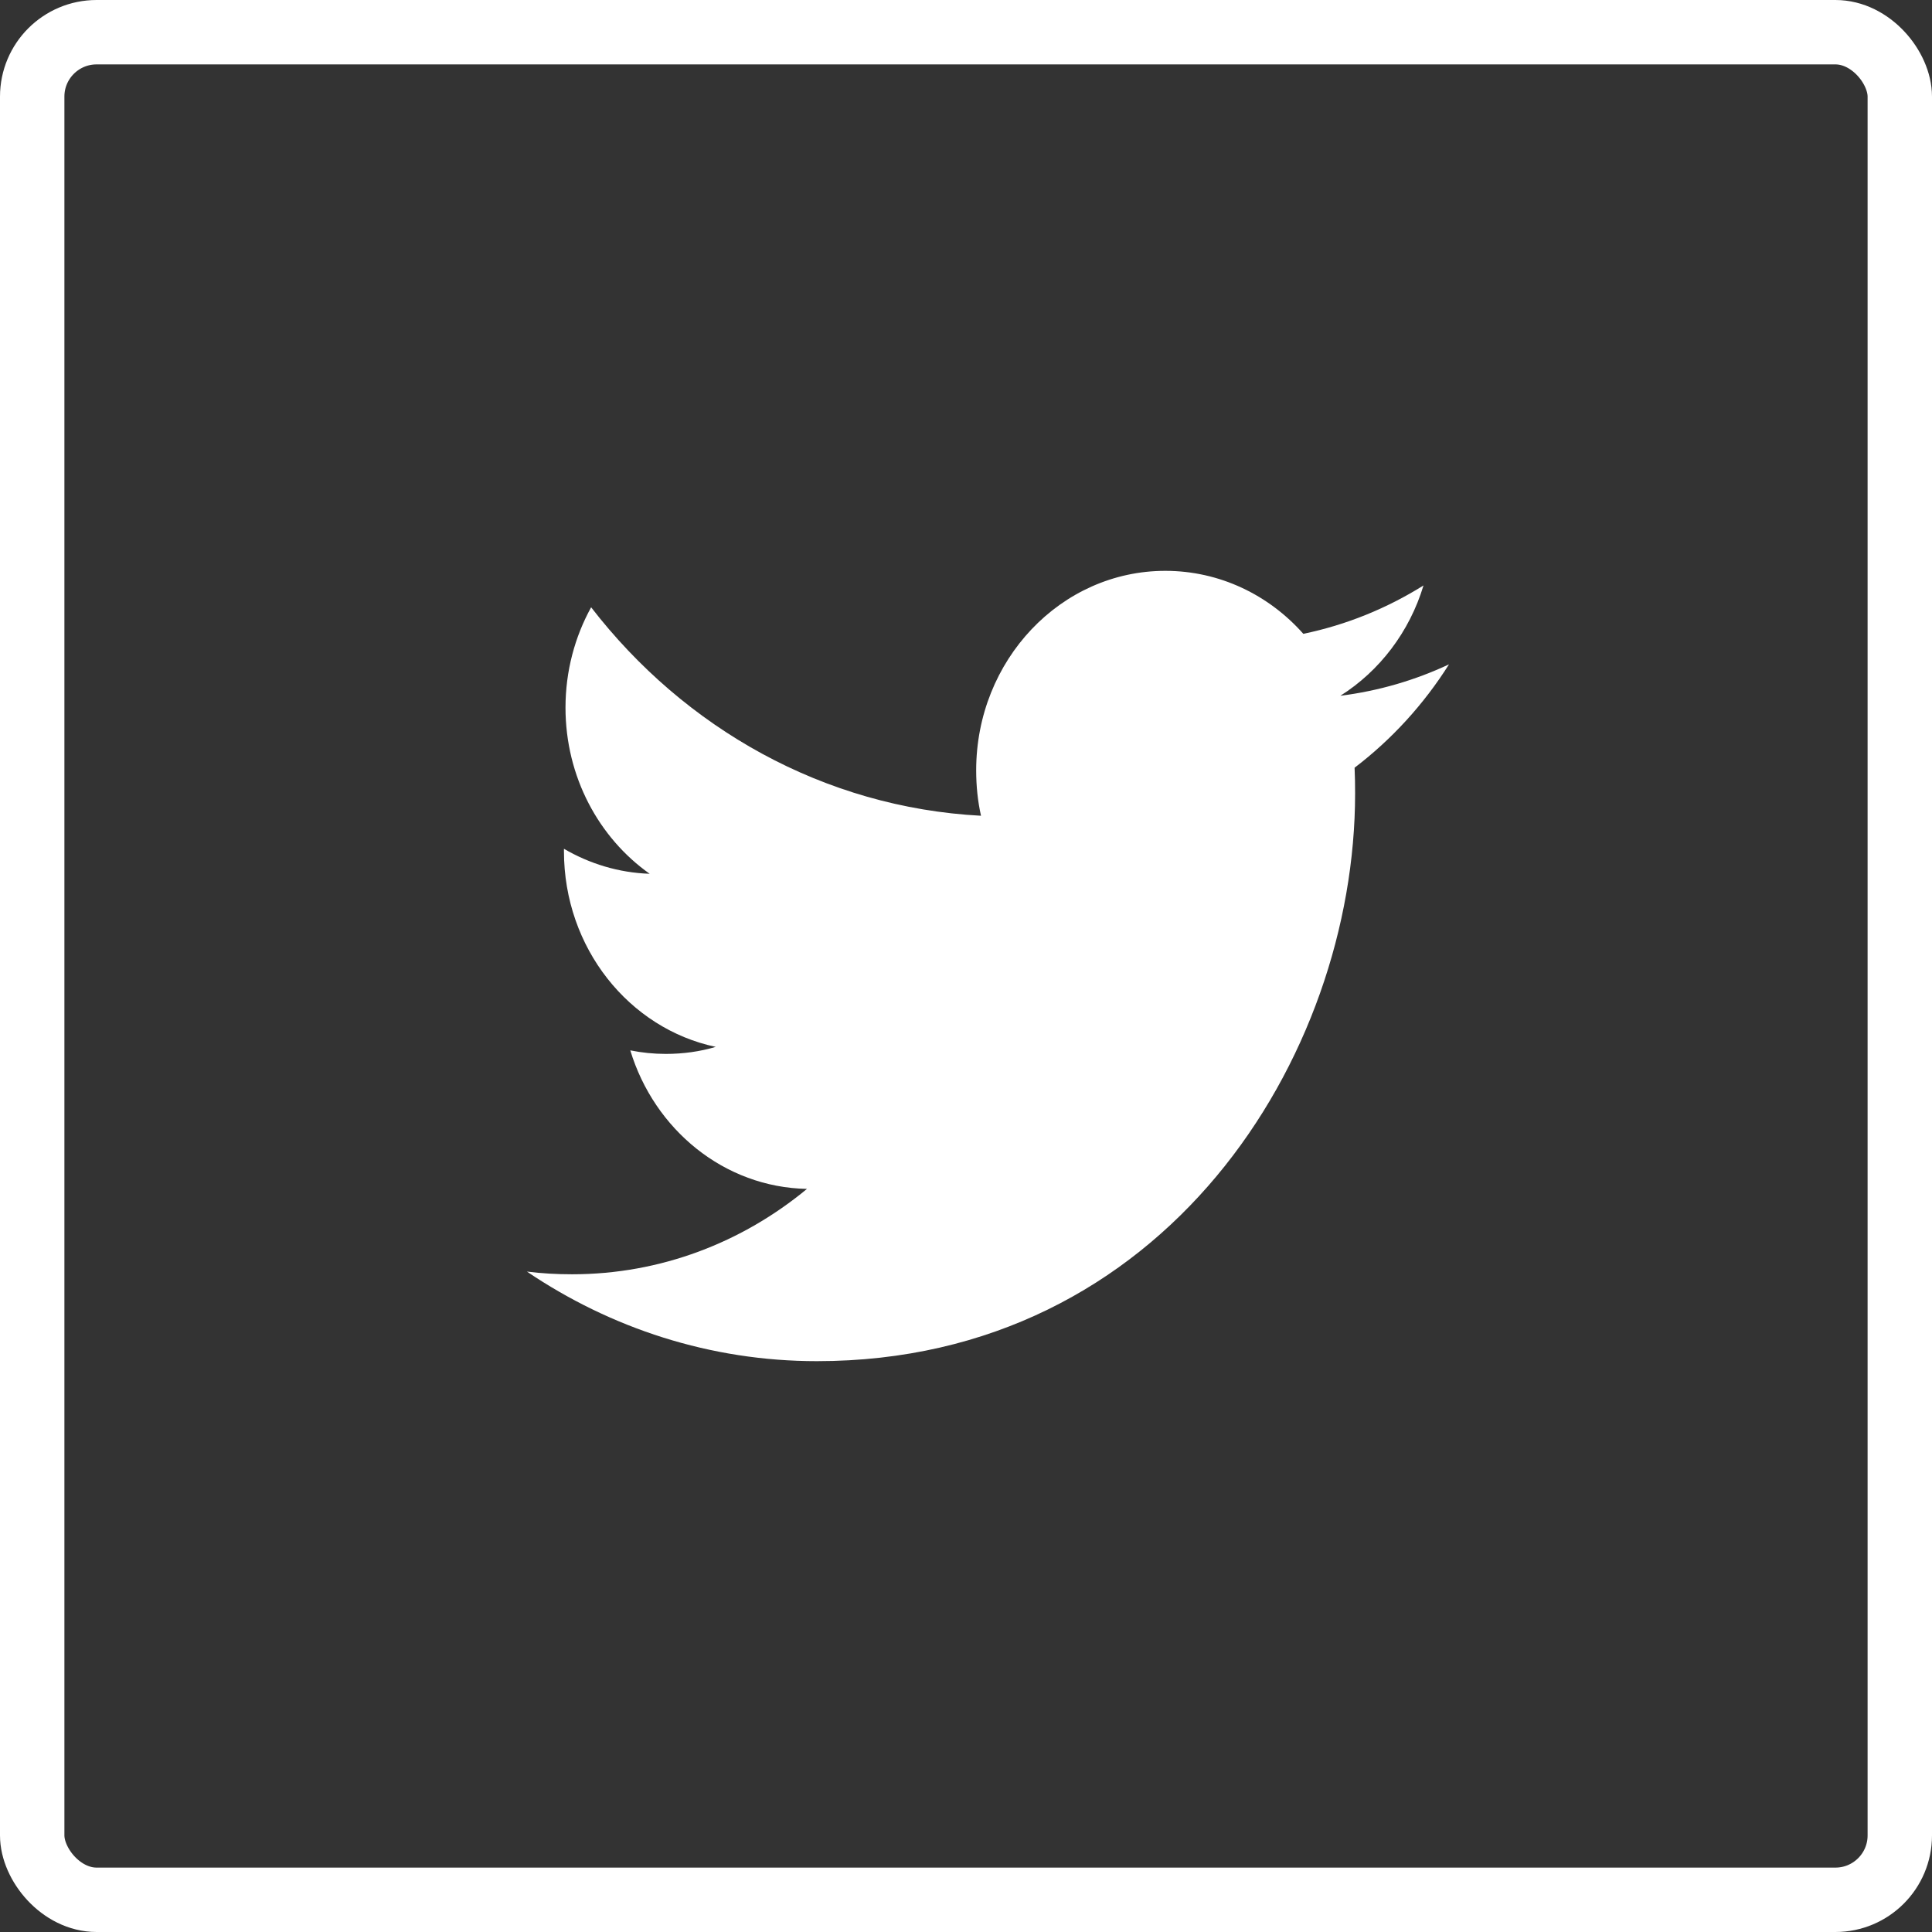 <?xml version="1.0" encoding="UTF-8"?>
<svg width="30px" height="30px" viewBox="0 0 30 30" version="1.1" xmlns="http://www.w3.org/2000/svg" xmlns:xlink="http://www.w3.org/1999/xlink">
    <rect x="0" y="0" width="30" height="30" fill="#333333" stroke="none"/>
    <!-- Generator: Sketch 63.1 (92452) - https://sketch.com -->
    <title>Group 8</title>
    <desc>Created with Sketch.</desc>
    <g id="Page-1" stroke="none" stroke-width="1" fill="none" fill-rule="evenodd">
        <g id="Desktop-HD-Copy-2" transform="translate(-723, -11470)">
            <g id="Group-20" transform="translate(-1, 11204)">
                <g id="Group-12" transform="translate(616, 20)">
                    <g id="Group-10" transform="translate(73, 246)">
                        <g id="Group-8" transform="translate(35, 0)">
                            <path d="M20.813,10.804 C21.42,10.421 21.886,9.814 22.104,9.091 C21.536,9.446 20.908,9.703 20.238,9.842 C19.704,9.239 18.94,8.864 18.095,8.864 C16.473,8.864 15.158,10.251 15.158,11.962 C15.158,12.204 15.182,12.441 15.233,12.667 C12.792,12.538 10.628,11.306 9.179,9.43 C8.926,9.889 8.781,10.421 8.781,10.988 C8.781,12.063 9.3,13.011 10.088,13.568 C9.606,13.552 9.153,13.411 8.757,13.18 L8.757,13.218 C8.757,14.72 9.769,15.972 11.114,16.256 C10.867,16.329 10.608,16.365 10.339,16.365 C10.15,16.365 9.965,16.346 9.787,16.31 C10.16,17.54 11.245,18.437 12.531,18.461 C11.525,19.293 10.258,19.787 8.883,19.787 C8.646,19.787 8.411,19.774 8.182,19.745 C9.482,20.623 11.026,21.136 12.685,21.136 C18.089,21.136 21.042,16.416 21.042,12.321 C21.042,12.187 21.04,12.053 21.034,11.921 C21.608,11.484 22.108,10.938 22.5,10.316 C21.973,10.563 21.407,10.729 20.813,10.804 Z" id="Shape" fill="#FFFFFF"></path>
                            <rect id="Rectangle" stroke="#FFFFFF" x="0.5" y="0.5" width="29" height="29" rx="1"></rect>
                        </g>
                    </g>
                </g>
            </g>
        </g>
    </g>
</svg>